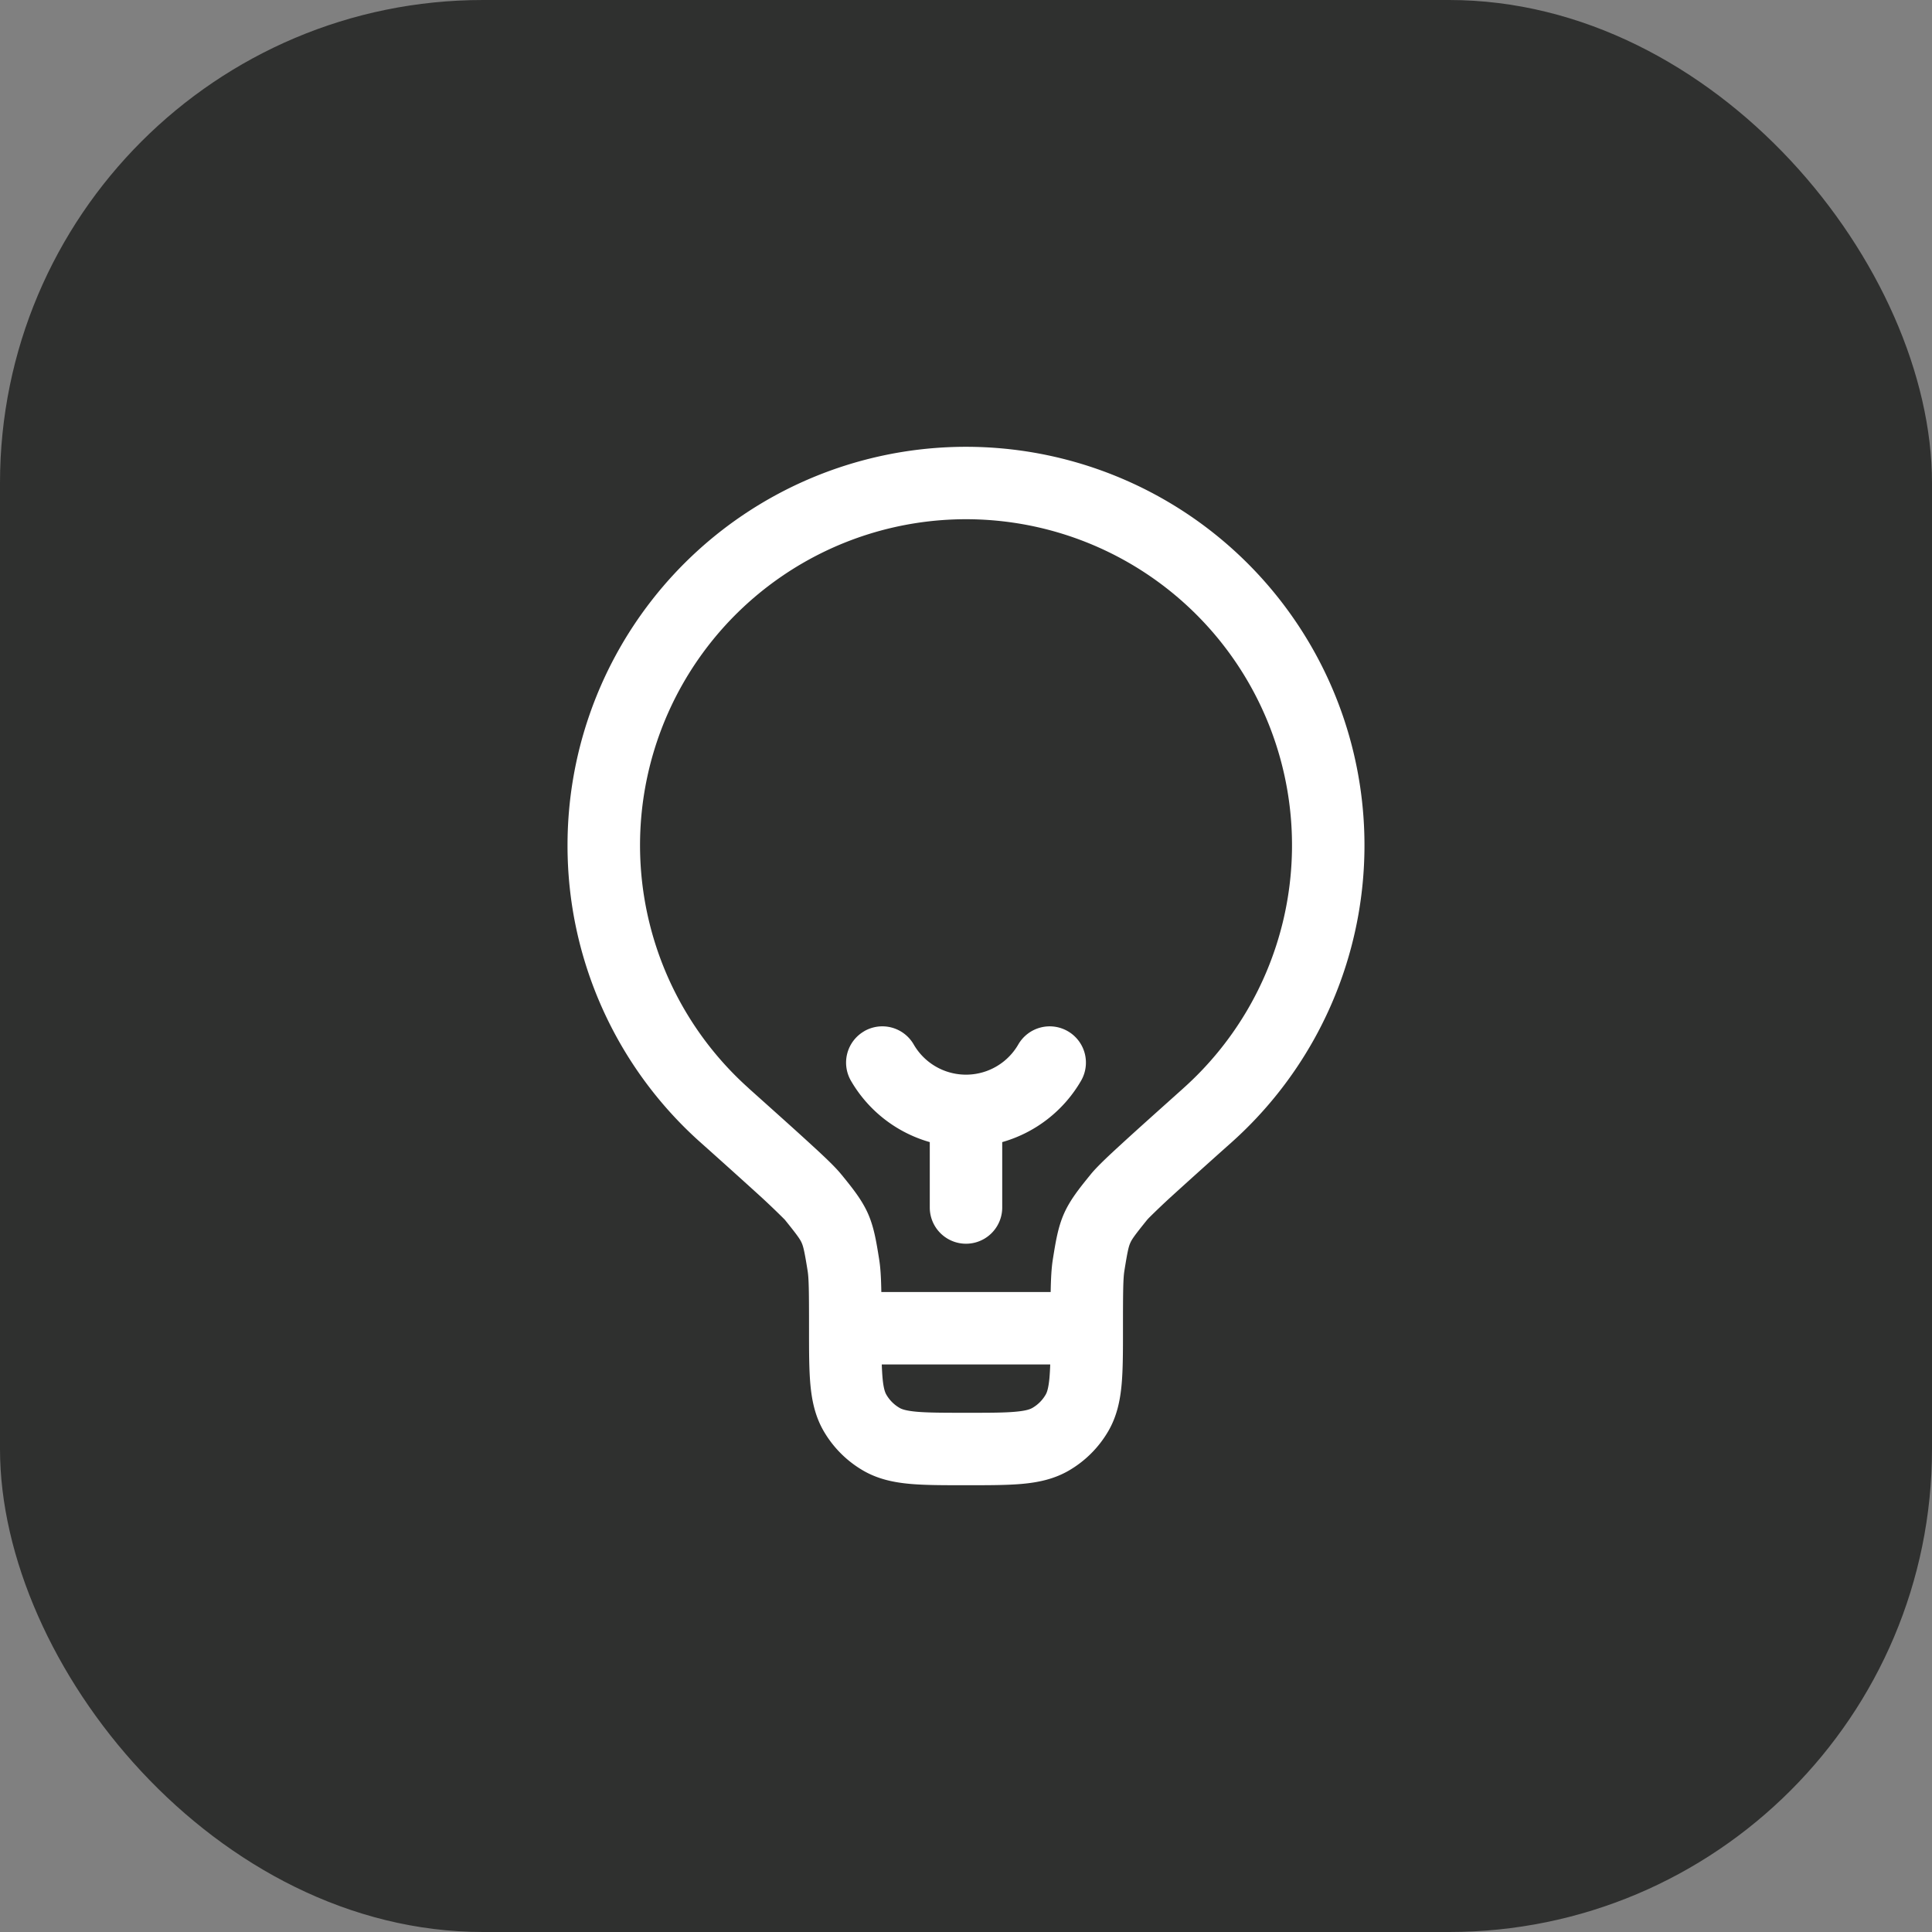 <svg xmlns="http://www.w3.org/2000/svg" width="40" height="40" fill="none"><rect width="100%" height="100%" fill="#808080" stroke="none"/><rect width="40" height="40" fill="#2F302F" rx="10"/><path fill="#fff" fill-rule="evenodd" d="M20 10.75a6.75 6.75 0 0 0-4.5 11.78l.003.004c.557.499.98.877 1.282 1.155.285.26.51.474.628.62l.013.015c.222.273.414.511.542.796.127.284.175.587.231.934l.003.02c.029.178.04.396.045.676h3.506c.005-.28.016-.498.045-.676l.003-.02c.056-.347.104-.65.231-.934.128-.285.32-.523.542-.796l.012-.015c.119-.146.344-.36.629-.62.302-.278.725-.656 1.282-1.155l.004-.004A6.75 6.75 0 0 0 20 10.75Zm1.744 17.5h-3.488c.004.104.009.195.016.277.02.225.055.307.079.348a.75.75 0 0 0 .274.274c.04.024.123.058.348.079.235.021.546.022 1.027.022.481 0 .792 0 1.027-.022.225-.02.307-.055.348-.079a.75.75 0 0 0 .274-.274c.024-.04.058-.123.079-.348.007-.082.012-.173.016-.277ZM11.75 17.5a8.25 8.25 0 1 1 13.752 6.148 169.1 169.1 0 0 0-1.274 1.146 16.373 16.373 0 0 0-.44.42 1.259 1.259 0 0 0-.036.039c-.26.321-.317.404-.35.479-.034.075-.058.172-.123.58-.026.161-.029.437-.029 1.188v.032c0 .44 0 .82-.028 1.13-.03.33-.096.656-.273.963a2.251 2.251 0 0 1-.824.824c-.307.177-.633.243-.962.273-.312.028-.691.028-1.13.028h-.065c-.44 0-.82 0-1.13-.028-.33-.03-.656-.096-.963-.273a2.251 2.251 0 0 1-.824-.824c-.177-.307-.243-.633-.273-.962-.028-.312-.028-.691-.028-1.13V27.5c0-.75-.003-1.027-.029-1.188-.065-.408-.09-.505-.123-.58-.033-.075-.09-.158-.35-.48l-.01-.01a16.373 16.373 0 0 0-.467-.448 169.1 169.1 0 0 0-1.273-1.146A8.231 8.231 0 0 1 11.75 17.5Zm6.142 3.85a.75.75 0 0 1 1.025.274 1.25 1.25 0 0 0 2.166 0 .75.75 0 1 1 1.299.752 2.757 2.757 0 0 1-1.632 1.27V25a.75.75 0 0 1-1.5 0v-1.354a2.757 2.757 0 0 1-1.632-1.27.75.75 0 0 1 .274-1.025Z" clip-rule="evenodd"/></svg>
